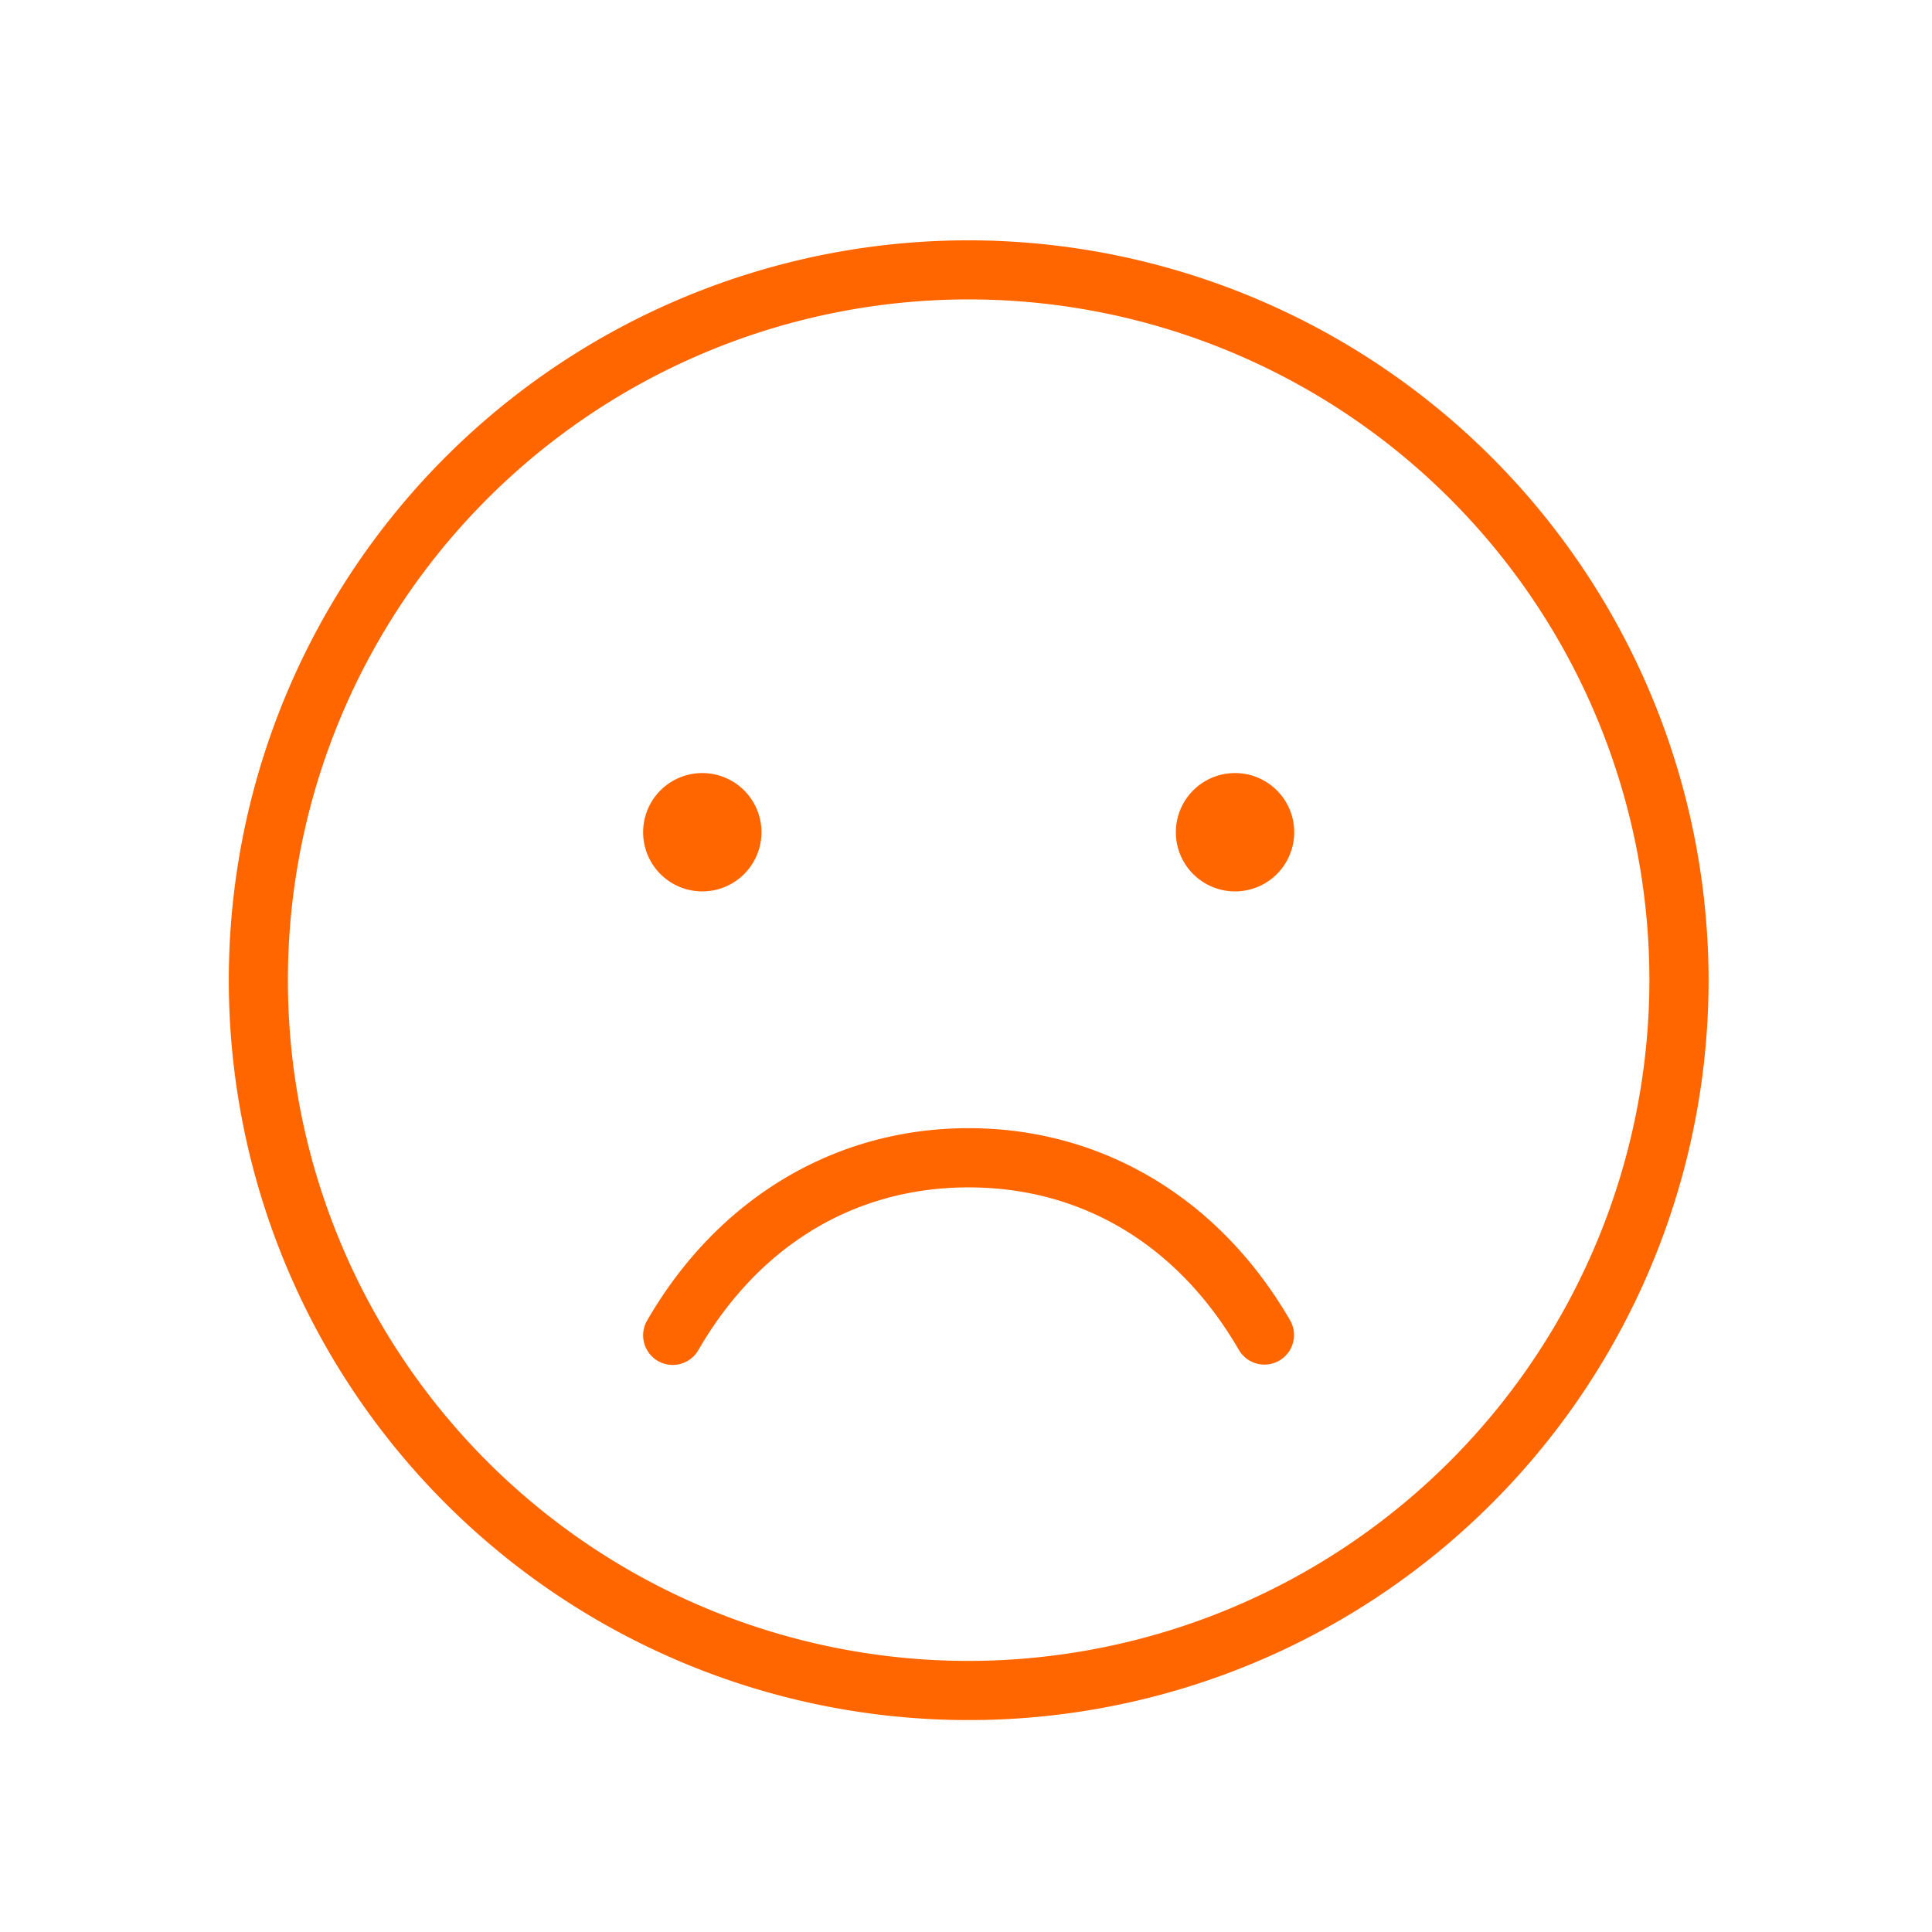 <svg id="smile-bad" viewBox="0 0 51 51" fill="none" xmlns="http://www.w3.org/2000/svg"><g id="ph:smiley-thin"><path id="Vector" d="M25.57 6.344a19.531 19.531 0 1019.532 19.531A19.553 19.553 0 0025.57 6.344zm0 37.5a17.97 17.97 0 1117.97-17.969 17.988 17.988 0 01-17.97 17.969zm-8.593-21.875a1.562 1.562 0 113.124 0 1.562 1.562 0 01-3.124 0zm17.187 0a1.562 1.562 0 11-3.124 0 1.562 1.562 0 013.124 0zm-.105 12.89a.781.781 0 01-1.352.782c-1.604-2.772-4.139-4.297-7.137-4.297-2.998 0-5.533 1.525-7.136 4.297a.78.78 0 01-1.352-.782c1.865-3.226 4.961-5.078 8.488-5.078 3.528 0 6.623 1.852 8.489 5.078z" fill="#F60"/></g></svg>